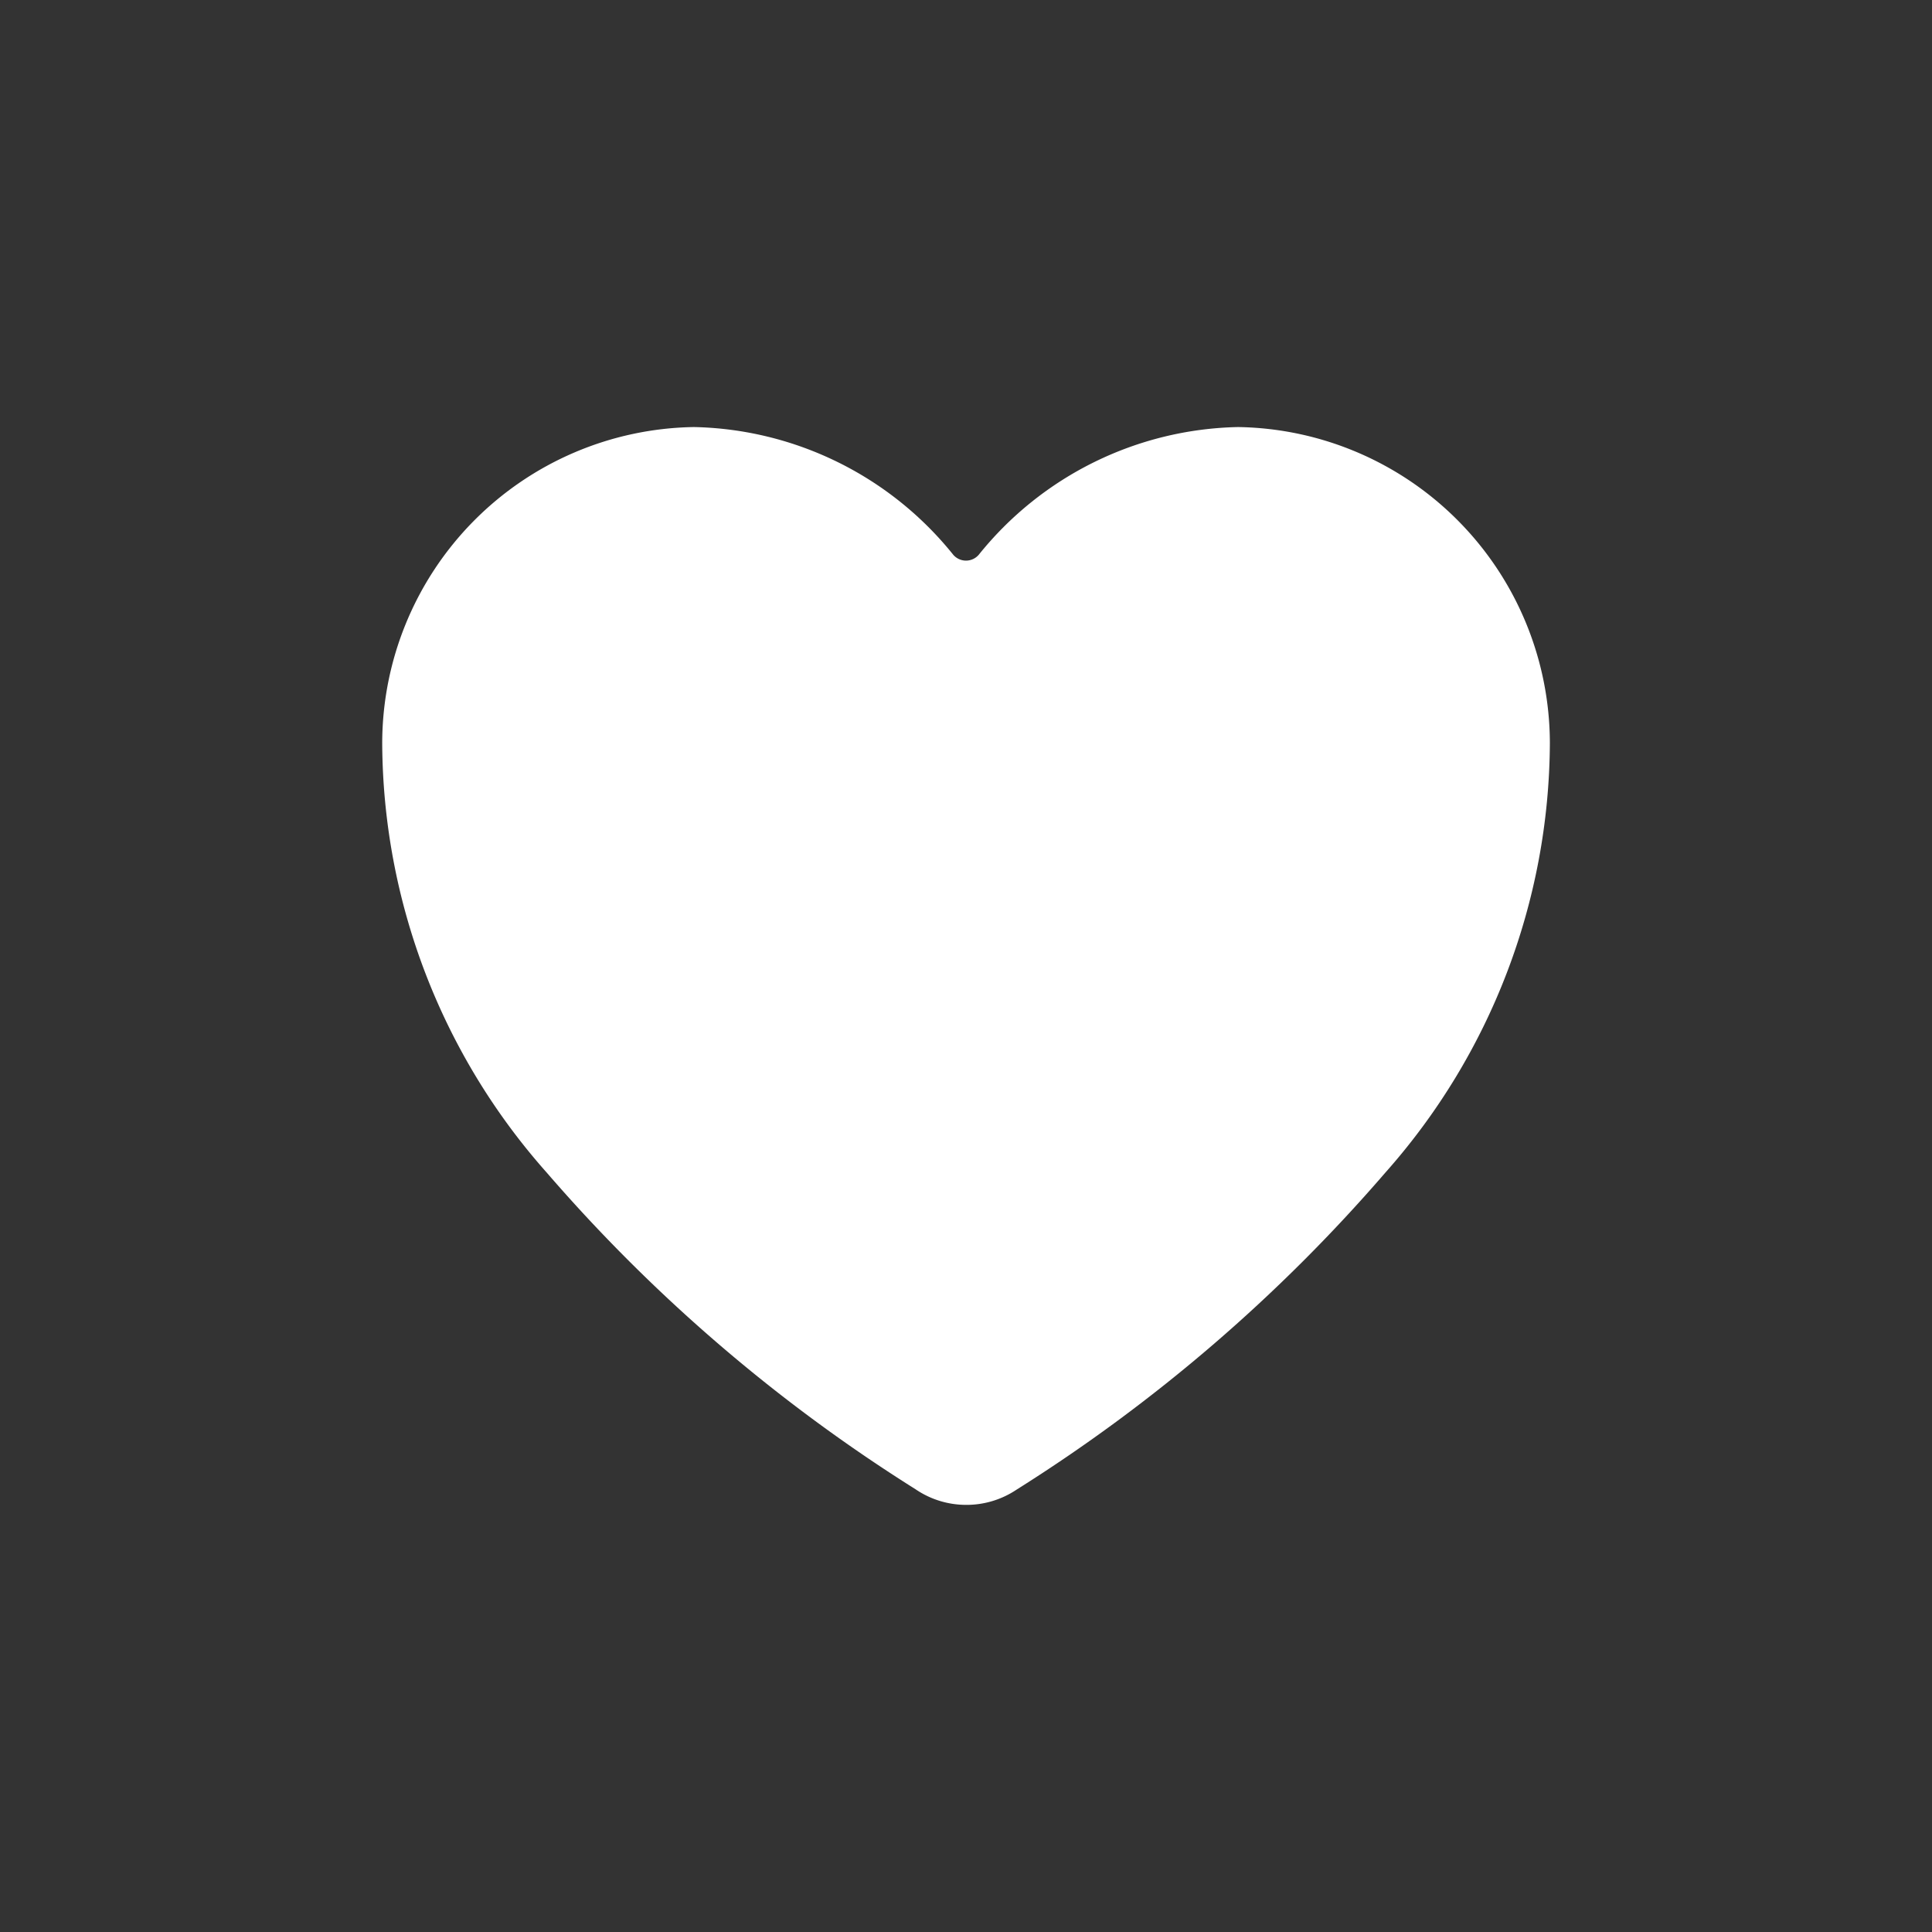 <svg xmlns="http://www.w3.org/2000/svg" width="24" height="24" viewBox="0 0 24 24">
  <rect x="0" y="0" width="24" height="24" fill="#333333" stroke="none"/>
  <g id="icon" transform="translate(-20 -81)">
    <rect id="長方形_25160" data-name="長方形 25160" width="24" height="24" transform="translate(20 81)" fill="none"/>
    <path id="Icon_ion-heart" data-name="Icon ion-heart" d="M10.627,17.889A1.116,1.116,0,0,1,10,17.695a20.368,20.368,0,0,1-4.581-3.933A8.084,8.084,0,0,1,3.375,8.427,3.933,3.933,0,0,1,7.248,4.5a4.242,4.242,0,0,1,3.221,1.587.209.209,0,0,0,.316,0A4.24,4.24,0,0,1,14.006,4.5,3.933,3.933,0,0,1,17.88,8.427a8.087,8.087,0,0,1-2.044,5.335A20.368,20.368,0,0,1,11.255,17.7,1.116,1.116,0,0,1,10.627,17.889Z" transform="translate(21.373 81.805)" fill="#fff"/>
  </g>
</svg>
